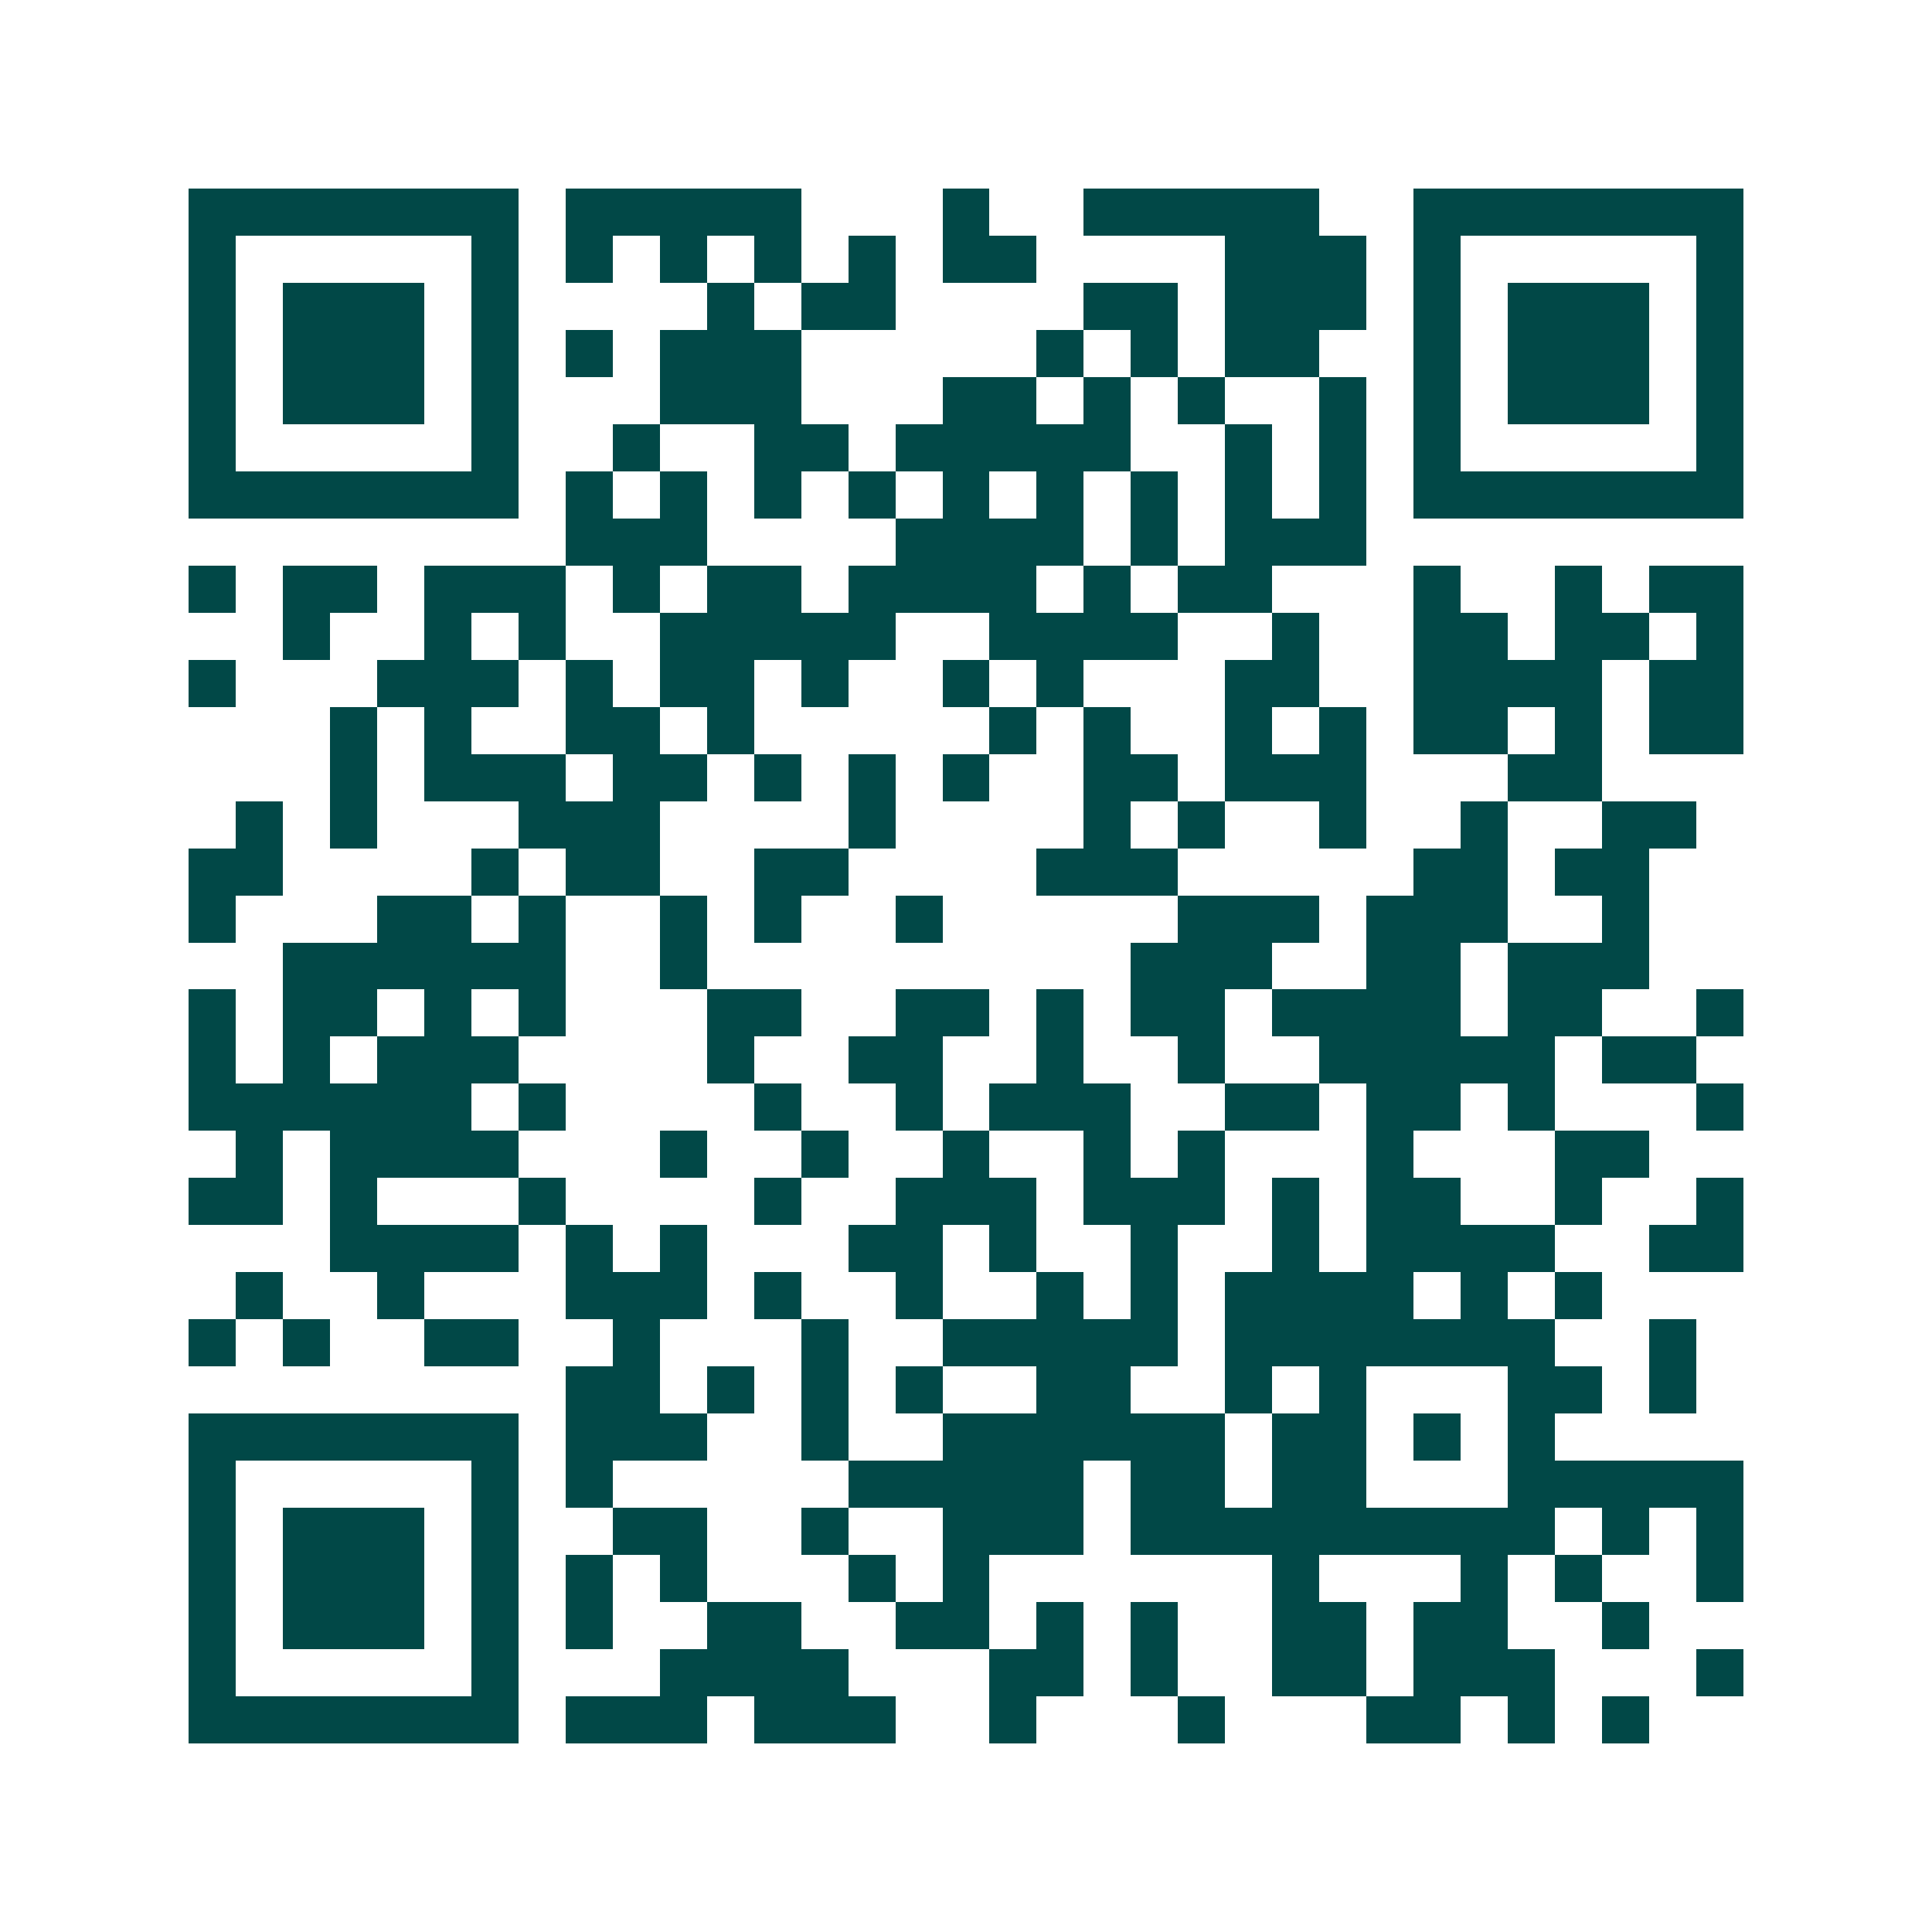 <svg xmlns="http://www.w3.org/2000/svg" width="200" height="200" viewBox="0 0 41 41" shape-rendering="crispEdges"><path fill="#ffffff" d="M0 0h41v41H0z"/><path stroke="#014847" d="M4 4.5h7m1 0h5m3 0h1m2 0h5m2 0h7M4 5.5h1m5 0h1m1 0h1m1 0h1m1 0h1m1 0h1m1 0h2m4 0h3m1 0h1m5 0h1M4 6.5h1m1 0h3m1 0h1m4 0h1m1 0h2m4 0h2m1 0h3m1 0h1m1 0h3m1 0h1M4 7.5h1m1 0h3m1 0h1m1 0h1m1 0h3m5 0h1m1 0h1m1 0h2m2 0h1m1 0h3m1 0h1M4 8.5h1m1 0h3m1 0h1m3 0h3m3 0h2m1 0h1m1 0h1m2 0h1m1 0h1m1 0h3m1 0h1M4 9.5h1m5 0h1m2 0h1m2 0h2m1 0h5m2 0h1m1 0h1m1 0h1m5 0h1M4 10.5h7m1 0h1m1 0h1m1 0h1m1 0h1m1 0h1m1 0h1m1 0h1m1 0h1m1 0h1m1 0h7M12 11.5h3m4 0h4m1 0h1m1 0h3M4 12.5h1m1 0h2m1 0h3m1 0h1m1 0h2m1 0h4m1 0h1m1 0h2m3 0h1m2 0h1m1 0h2M6 13.5h1m2 0h1m1 0h1m2 0h5m2 0h4m2 0h1m2 0h2m1 0h2m1 0h1M4 14.5h1m3 0h3m1 0h1m1 0h2m1 0h1m2 0h1m1 0h1m3 0h2m2 0h4m1 0h2M7 15.5h1m1 0h1m2 0h2m1 0h1m5 0h1m1 0h1m2 0h1m1 0h1m1 0h2m1 0h1m1 0h2M7 16.5h1m1 0h3m1 0h2m1 0h1m1 0h1m1 0h1m2 0h2m1 0h3m3 0h2M5 17.5h1m1 0h1m3 0h3m4 0h1m4 0h1m1 0h1m2 0h1m2 0h1m2 0h2M4 18.5h2m4 0h1m1 0h2m2 0h2m4 0h3m5 0h2m1 0h2M4 19.5h1m3 0h2m1 0h1m2 0h1m1 0h1m2 0h1m5 0h3m1 0h3m2 0h1M6 20.5h6m2 0h1m9 0h3m2 0h2m1 0h3M4 21.5h1m1 0h2m1 0h1m1 0h1m3 0h2m2 0h2m1 0h1m1 0h2m1 0h4m1 0h2m2 0h1M4 22.5h1m1 0h1m1 0h3m4 0h1m2 0h2m2 0h1m2 0h1m2 0h5m1 0h2M4 23.5h6m1 0h1m4 0h1m2 0h1m1 0h3m2 0h2m1 0h2m1 0h1m3 0h1M5 24.5h1m1 0h4m3 0h1m2 0h1m2 0h1m2 0h1m1 0h1m3 0h1m3 0h2M4 25.5h2m1 0h1m3 0h1m4 0h1m2 0h3m1 0h3m1 0h1m1 0h2m2 0h1m2 0h1M7 26.5h4m1 0h1m1 0h1m3 0h2m1 0h1m2 0h1m2 0h1m1 0h4m2 0h2M5 27.5h1m2 0h1m3 0h3m1 0h1m2 0h1m2 0h1m1 0h1m1 0h4m1 0h1m1 0h1M4 28.5h1m1 0h1m2 0h2m2 0h1m3 0h1m2 0h5m1 0h7m2 0h1M12 29.5h2m1 0h1m1 0h1m1 0h1m2 0h2m2 0h1m1 0h1m3 0h2m1 0h1M4 30.5h7m1 0h3m2 0h1m2 0h6m1 0h2m1 0h1m1 0h1M4 31.5h1m5 0h1m1 0h1m5 0h5m1 0h2m1 0h2m3 0h5M4 32.5h1m1 0h3m1 0h1m2 0h2m2 0h1m2 0h3m1 0h9m1 0h1m1 0h1M4 33.5h1m1 0h3m1 0h1m1 0h1m1 0h1m3 0h1m1 0h1m6 0h1m3 0h1m1 0h1m2 0h1M4 34.5h1m1 0h3m1 0h1m1 0h1m2 0h2m2 0h2m1 0h1m1 0h1m2 0h2m1 0h2m2 0h1M4 35.5h1m5 0h1m3 0h4m3 0h2m1 0h1m2 0h2m1 0h3m3 0h1M4 36.5h7m1 0h3m1 0h3m2 0h1m3 0h1m3 0h2m1 0h1m1 0h1"/></svg>
